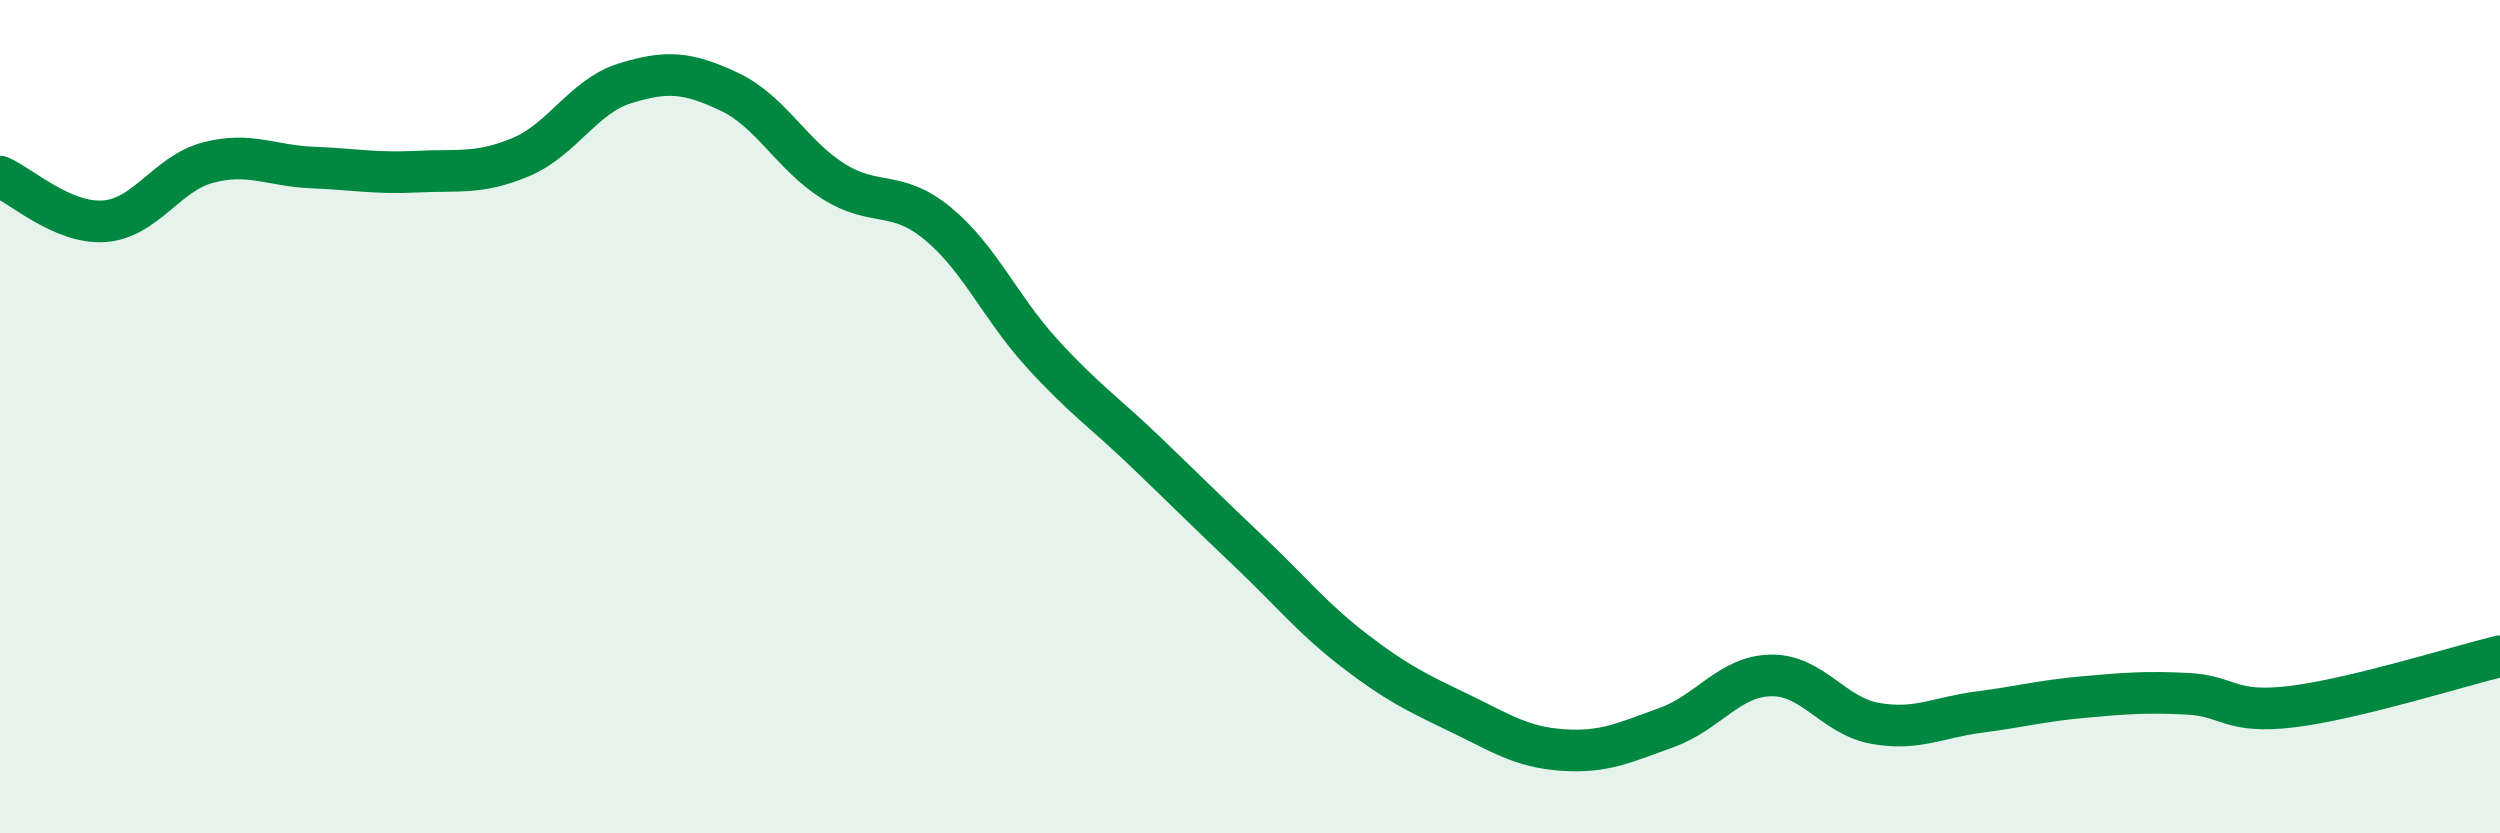 
    <svg width="60" height="20" viewBox="0 0 60 20" xmlns="http://www.w3.org/2000/svg">
      <path
        d="M 0,4.24 C 0.5,4.45 1.5,5.38 2.5,5.31 C 3.5,5.24 4,4.16 5,3.9 C 6,3.64 6.5,3.98 7.5,4.02 C 8.5,4.06 9,4.17 10,4.12 C 11,4.07 11.5,4.19 12.5,3.77 C 13.5,3.35 14,2.31 15,2 C 16,1.69 16.5,1.73 17.5,2.2 C 18.5,2.67 19,3.72 20,4.35 C 21,4.98 21.5,4.54 22.5,5.36 C 23.5,6.18 24,7.37 25,8.47 C 26,9.57 26.5,9.89 27.5,10.85 C 28.5,11.81 29,12.31 30,13.26 C 31,14.21 31.5,14.84 32.5,15.61 C 33.5,16.38 34,16.62 35,17.1 C 36,17.58 36.5,17.93 37.5,18 C 38.5,18.07 39,17.82 40,17.46 C 41,17.1 41.5,16.23 42.5,16.21 C 43.5,16.19 44,17.18 45,17.36 C 46,17.54 46.5,17.22 47.5,17.09 C 48.5,16.96 49,16.82 50,16.73 C 51,16.64 51.5,16.6 52.5,16.65 C 53.5,16.7 53.5,17.14 55,16.96 C 56.5,16.78 59,15.99 60,15.75L60 20L0 20Z"
        fill="#008740"
        opacity="0.1"
        stroke-linecap="round"
        stroke-linejoin="round"
      />
      <path
        d="M 0,4.24 C 0.5,4.45 1.5,5.38 2.5,5.31 C 3.5,5.24 4,4.16 5,3.9 C 6,3.64 6.5,3.98 7.5,4.02 C 8.5,4.06 9,4.17 10,4.12 C 11,4.07 11.5,4.19 12.5,3.77 C 13.5,3.35 14,2.31 15,2 C 16,1.69 16.5,1.73 17.5,2.2 C 18.5,2.67 19,3.72 20,4.35 C 21,4.98 21.5,4.54 22.5,5.36 C 23.5,6.18 24,7.37 25,8.47 C 26,9.57 26.5,9.89 27.5,10.85 C 28.5,11.81 29,12.31 30,13.26 C 31,14.21 31.5,14.84 32.5,15.61 C 33.5,16.38 34,16.62 35,17.1 C 36,17.58 36.5,17.93 37.5,18 C 38.5,18.07 39,17.82 40,17.46 C 41,17.1 41.5,16.23 42.5,16.21 C 43.5,16.19 44,17.18 45,17.36 C 46,17.54 46.5,17.22 47.5,17.09 C 48.5,16.96 49,16.82 50,16.73 C 51,16.64 51.5,16.6 52.5,16.65 C 53.5,16.7 53.5,17.14 55,16.96 C 56.5,16.78 59,15.99 60,15.75"
        stroke="#008740"
        stroke-width="1"
        fill="none"
        stroke-linecap="round"
        stroke-linejoin="round"
      />
    </svg>
  